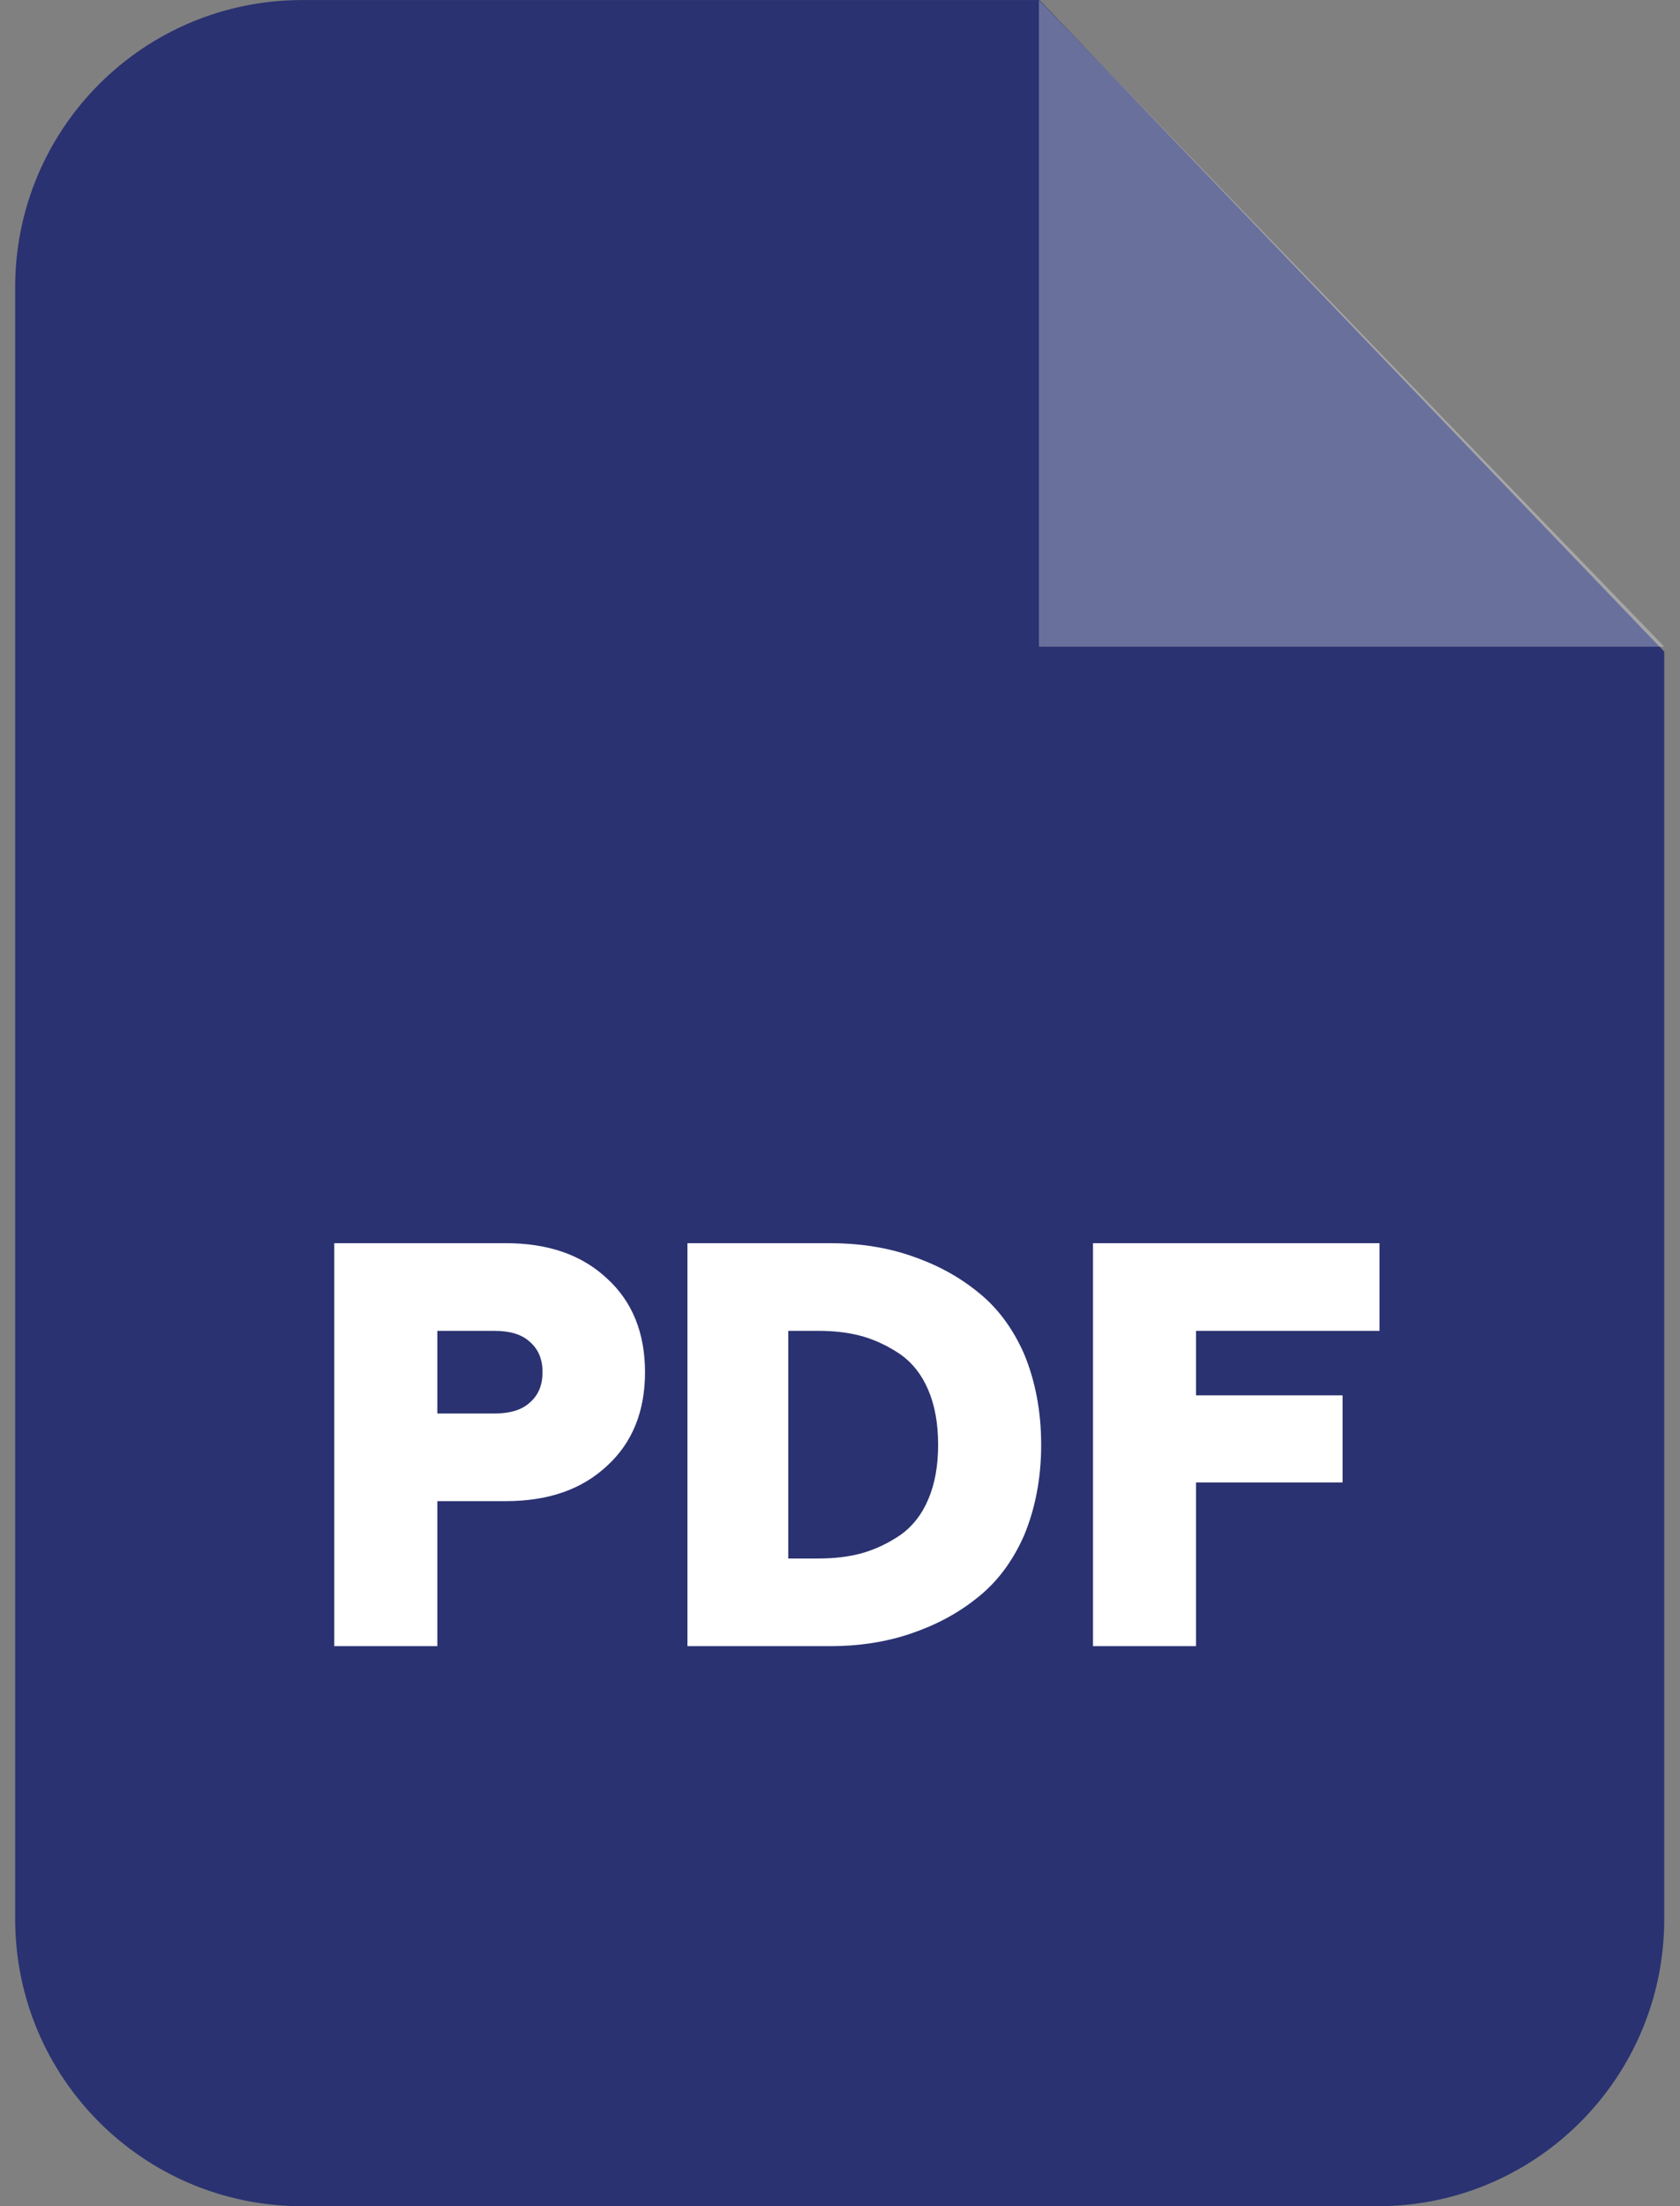 <svg width="32" height="42" viewBox="0 0 32 42" fill="none" xmlns="http://www.w3.org/2000/svg">
<rect x="0" y="0" width="32" height="42" fill="#808080" stroke="none"/>
<path fill-rule="evenodd" clip-rule="evenodd" d="M5.757 0.001H19.799L31.7 12.406V36.533C31.7 39.556 29.255 42.001 26.242 42.001H5.757C2.734 42.001 0.289 39.556 0.289 36.533V5.469C0.289 2.446 2.734 0.001 5.757 0.001Z" fill="#151F6D" fill-opacity="0.8"/>
<path opacity="0.302" fill-rule="evenodd" clip-rule="evenodd" d="M19.789 0.001V12.311H31.701L19.789 0.001Z" fill="white"/>
<path d="M6.367 31.339V23.667H9.631C10.439 23.667 11.079 23.887 11.562 24.339C12.045 24.779 12.286 25.378 12.286 26.123C12.286 26.868 12.045 27.466 11.562 27.907C11.079 28.358 10.439 28.578 9.631 28.578H8.33V31.339H6.367ZM8.33 26.91H9.411C9.705 26.91 9.935 26.847 10.093 26.7C10.25 26.564 10.334 26.375 10.334 26.123C10.334 25.871 10.25 25.682 10.093 25.546C9.935 25.399 9.705 25.336 9.411 25.336H8.33V26.91ZM13.094 31.339V23.667H15.812C16.348 23.667 16.852 23.74 17.324 23.898C17.796 24.055 18.226 24.276 18.604 24.58C18.982 24.874 19.286 25.273 19.507 25.776C19.716 26.28 19.832 26.857 19.832 27.508C19.832 28.148 19.716 28.726 19.507 29.229C19.286 29.733 18.982 30.132 18.604 30.426C18.226 30.73 17.796 30.95 17.324 31.108C16.852 31.265 16.348 31.339 15.812 31.339H13.094ZM15.015 29.67H15.582C15.886 29.67 16.169 29.639 16.432 29.565C16.683 29.492 16.925 29.376 17.156 29.219C17.376 29.061 17.555 28.841 17.68 28.547C17.806 28.253 17.869 27.907 17.869 27.508C17.869 27.099 17.806 26.753 17.68 26.459C17.555 26.165 17.376 25.944 17.156 25.787C16.925 25.63 16.684 25.514 16.432 25.441C16.169 25.367 15.886 25.336 15.582 25.336H15.015V29.67ZM20.819 31.339V23.667H26.276V25.336H22.781V26.564H25.573V28.222H22.781V31.339H20.819Z" fill="white"/>
</svg>
